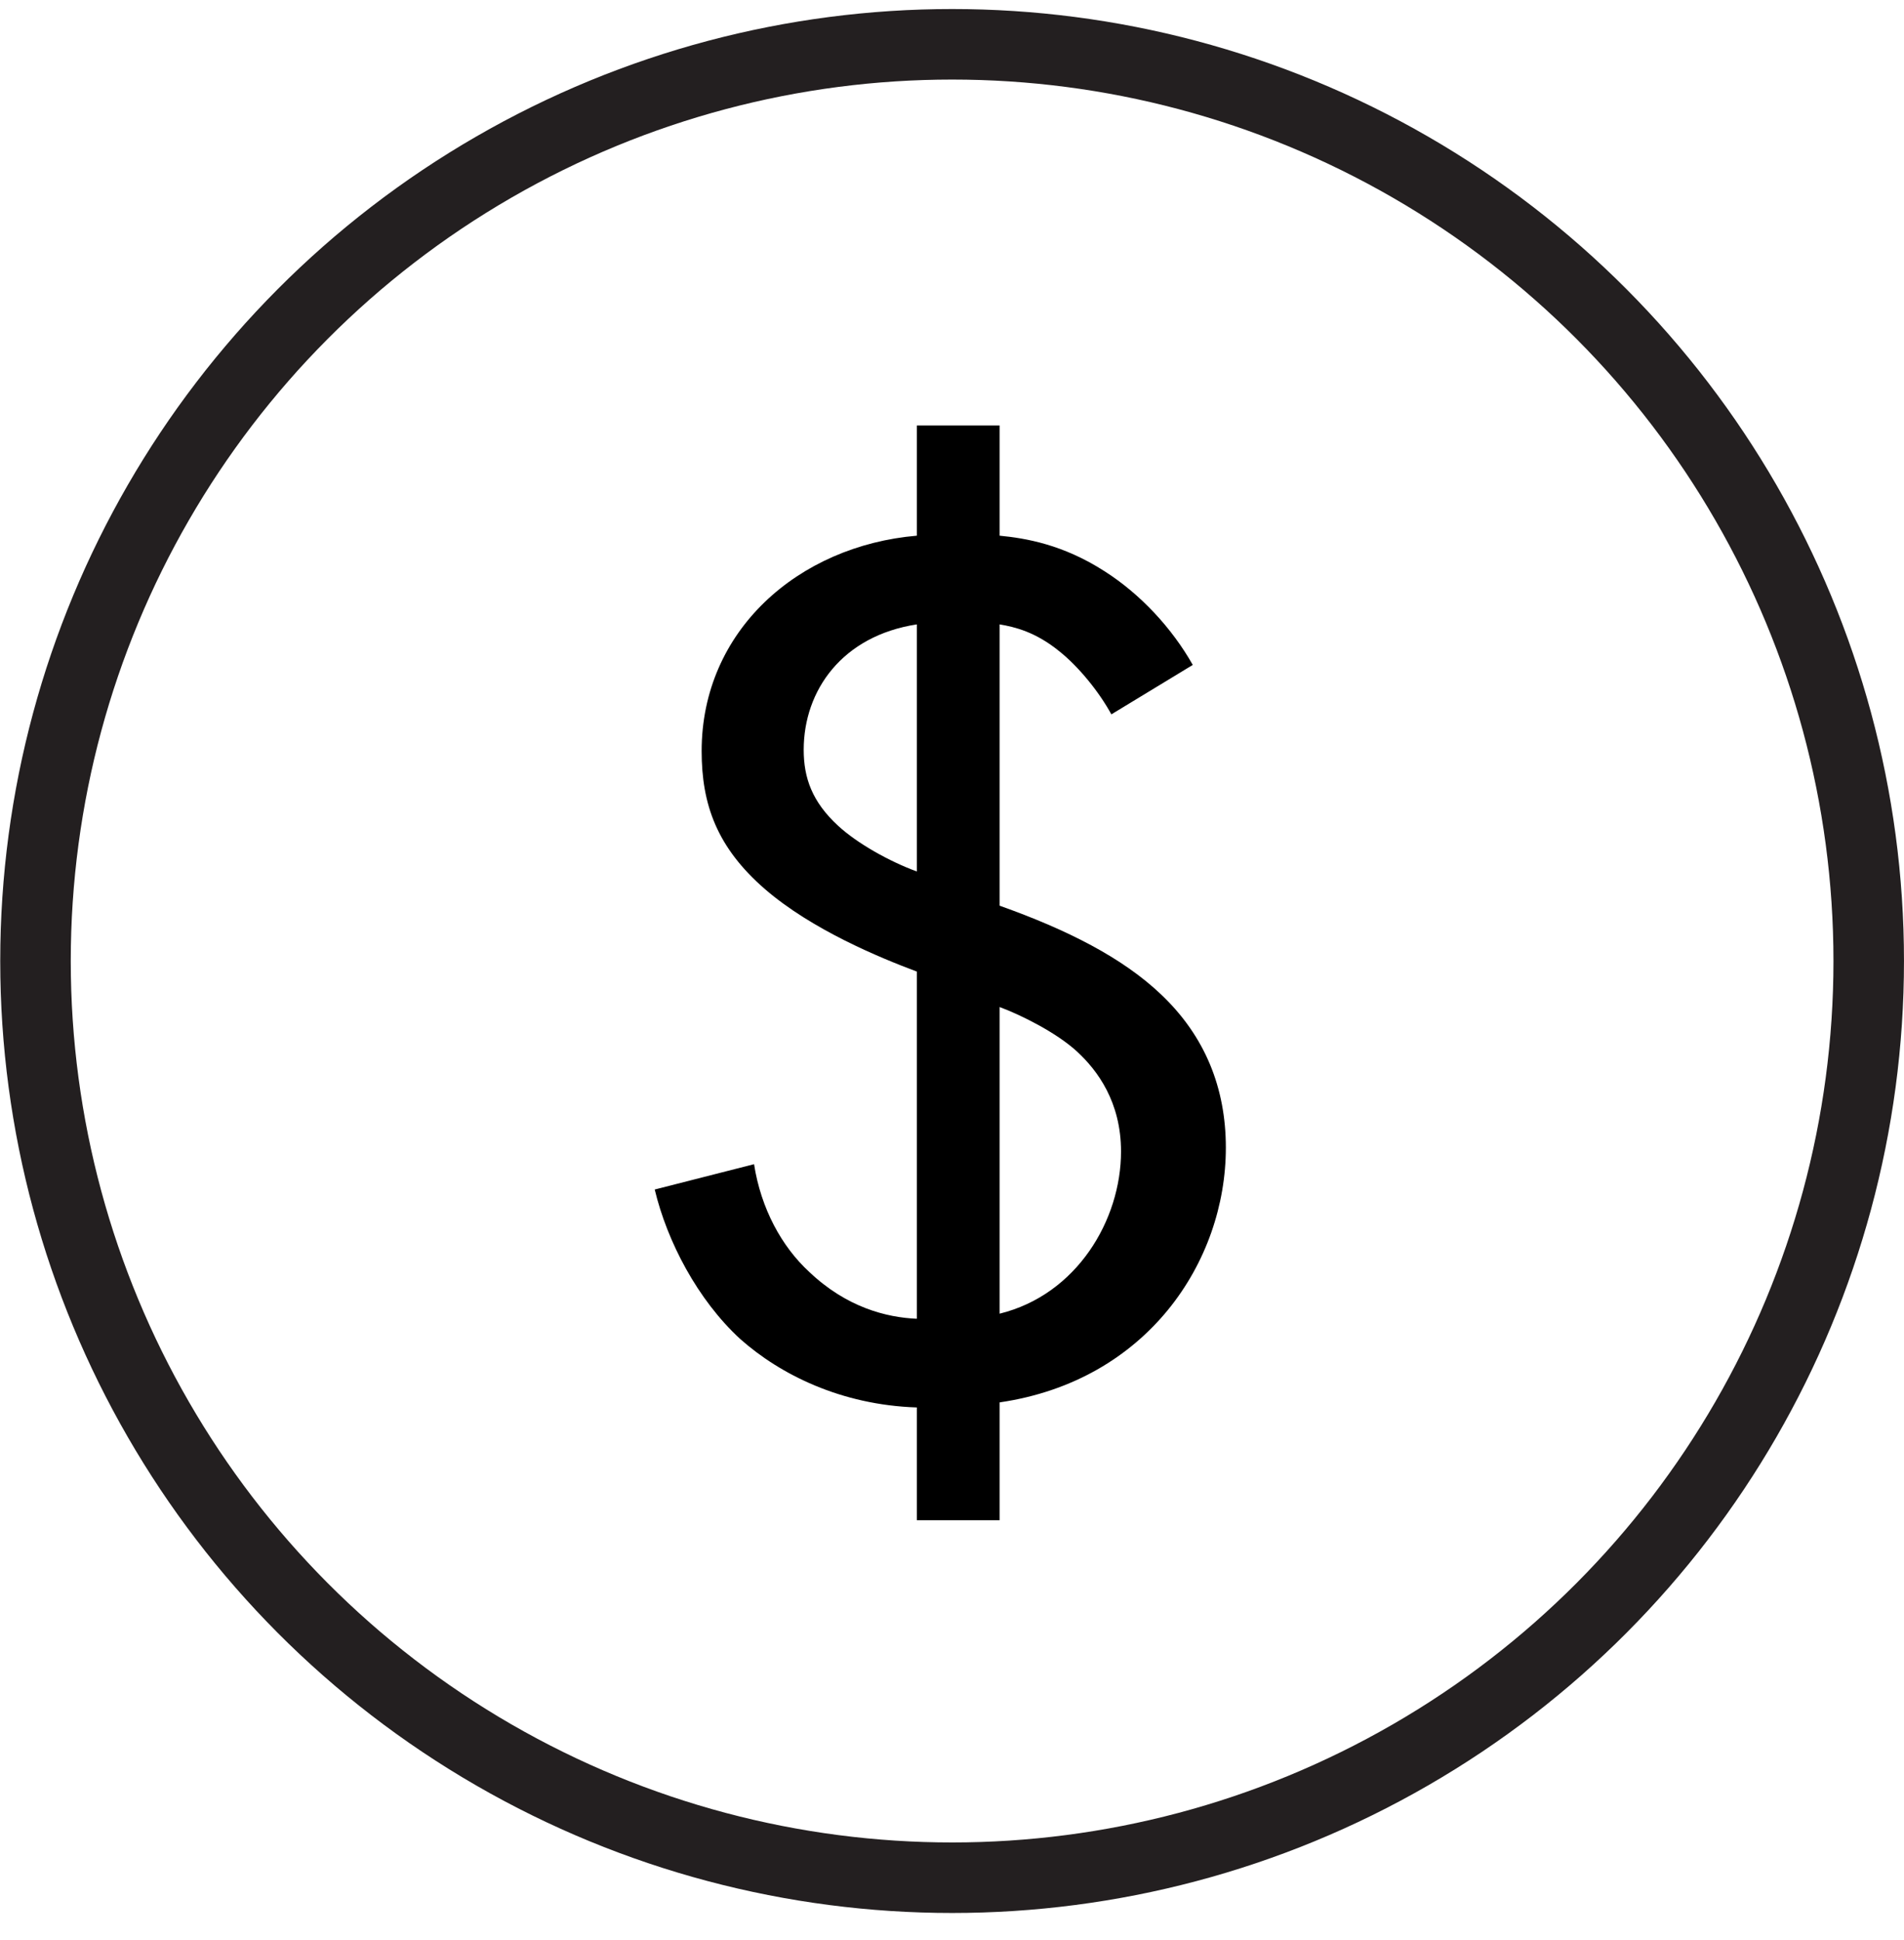 <svg width="53" height="54" viewBox="0 0 53 54" fill="none" xmlns="http://www.w3.org/2000/svg">
<g id="Group 132">
<circle id="Ellipse 8" cx="26.503" cy="26.748" r="25.515" stroke="#231F20" stroke-width="1.963"/>
<path id="$" d="M33.202 18.507L30.936 19.883C30.59 19.248 30.014 18.543 29.477 18.119C28.824 17.59 28.248 17.449 27.825 17.379V25.208C29.707 25.878 31.243 26.654 32.318 27.677C33.547 28.841 34.123 30.287 34.123 31.944C34.123 35.118 31.934 38.434 27.825 39.033V42.313H25.521V39.174C23.409 39.104 21.72 38.257 20.606 37.27C19.416 36.176 18.571 34.554 18.225 33.108L20.99 32.403C21.182 33.637 21.758 34.695 22.526 35.401C23.563 36.388 24.677 36.67 25.521 36.705V27.042C24.485 26.654 22.603 25.878 21.297 24.75C19.953 23.586 19.531 22.387 19.531 20.905C19.531 17.555 22.219 15.192 25.521 14.91V11.842H27.825V14.91C28.555 14.98 29.592 15.157 30.744 15.898C31.742 16.532 32.626 17.485 33.202 18.507ZM27.825 28.029V36.564C29.976 36.035 31.205 33.955 31.205 32.05C31.205 30.675 30.552 29.793 29.976 29.264C29.4 28.735 28.401 28.241 27.825 28.029ZM25.521 24.256V17.379C23.448 17.696 22.372 19.213 22.372 20.87C22.372 21.646 22.603 22.316 23.332 22.986C23.87 23.48 24.753 23.974 25.521 24.256Z" fill="black"/>
</g>
</svg>
